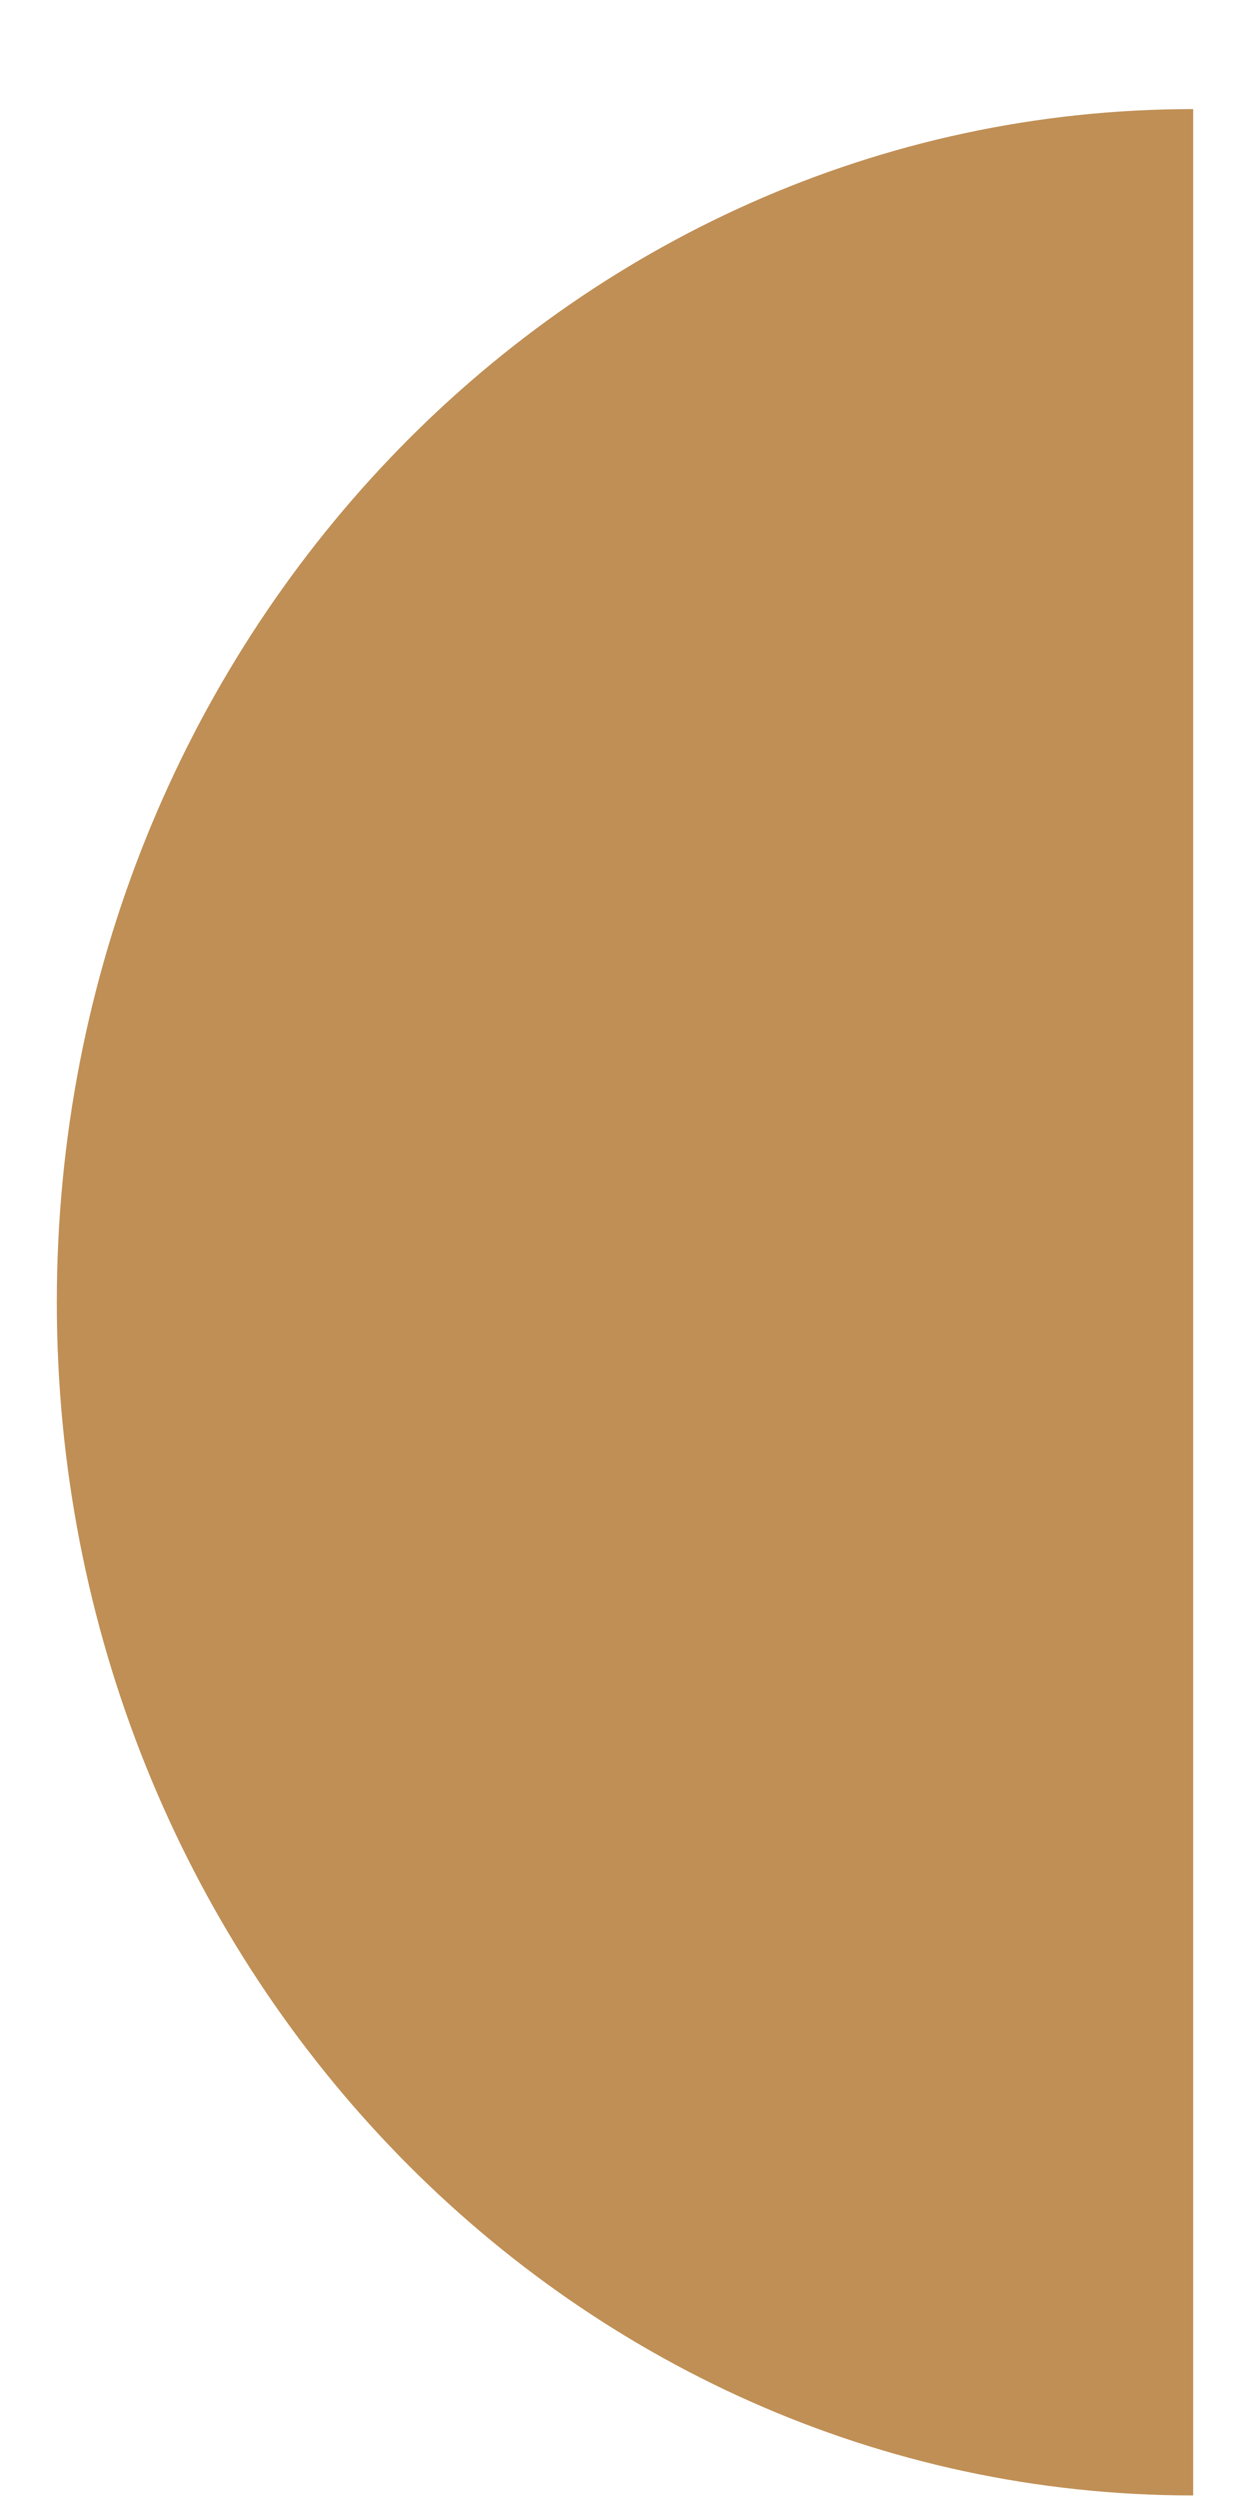 <?xml version="1.0" encoding="UTF-8"?> <svg xmlns="http://www.w3.org/2000/svg" width="11" height="22" viewBox="0 0 11 22" fill="none"> <path d="M0.5 11.46C0.5 17.259 4.977 21.96 10.5 21.96L10.5 0.96C4.977 0.96 0.5 5.661 0.5 11.46Z" fill="#C08F55"></path> </svg> 